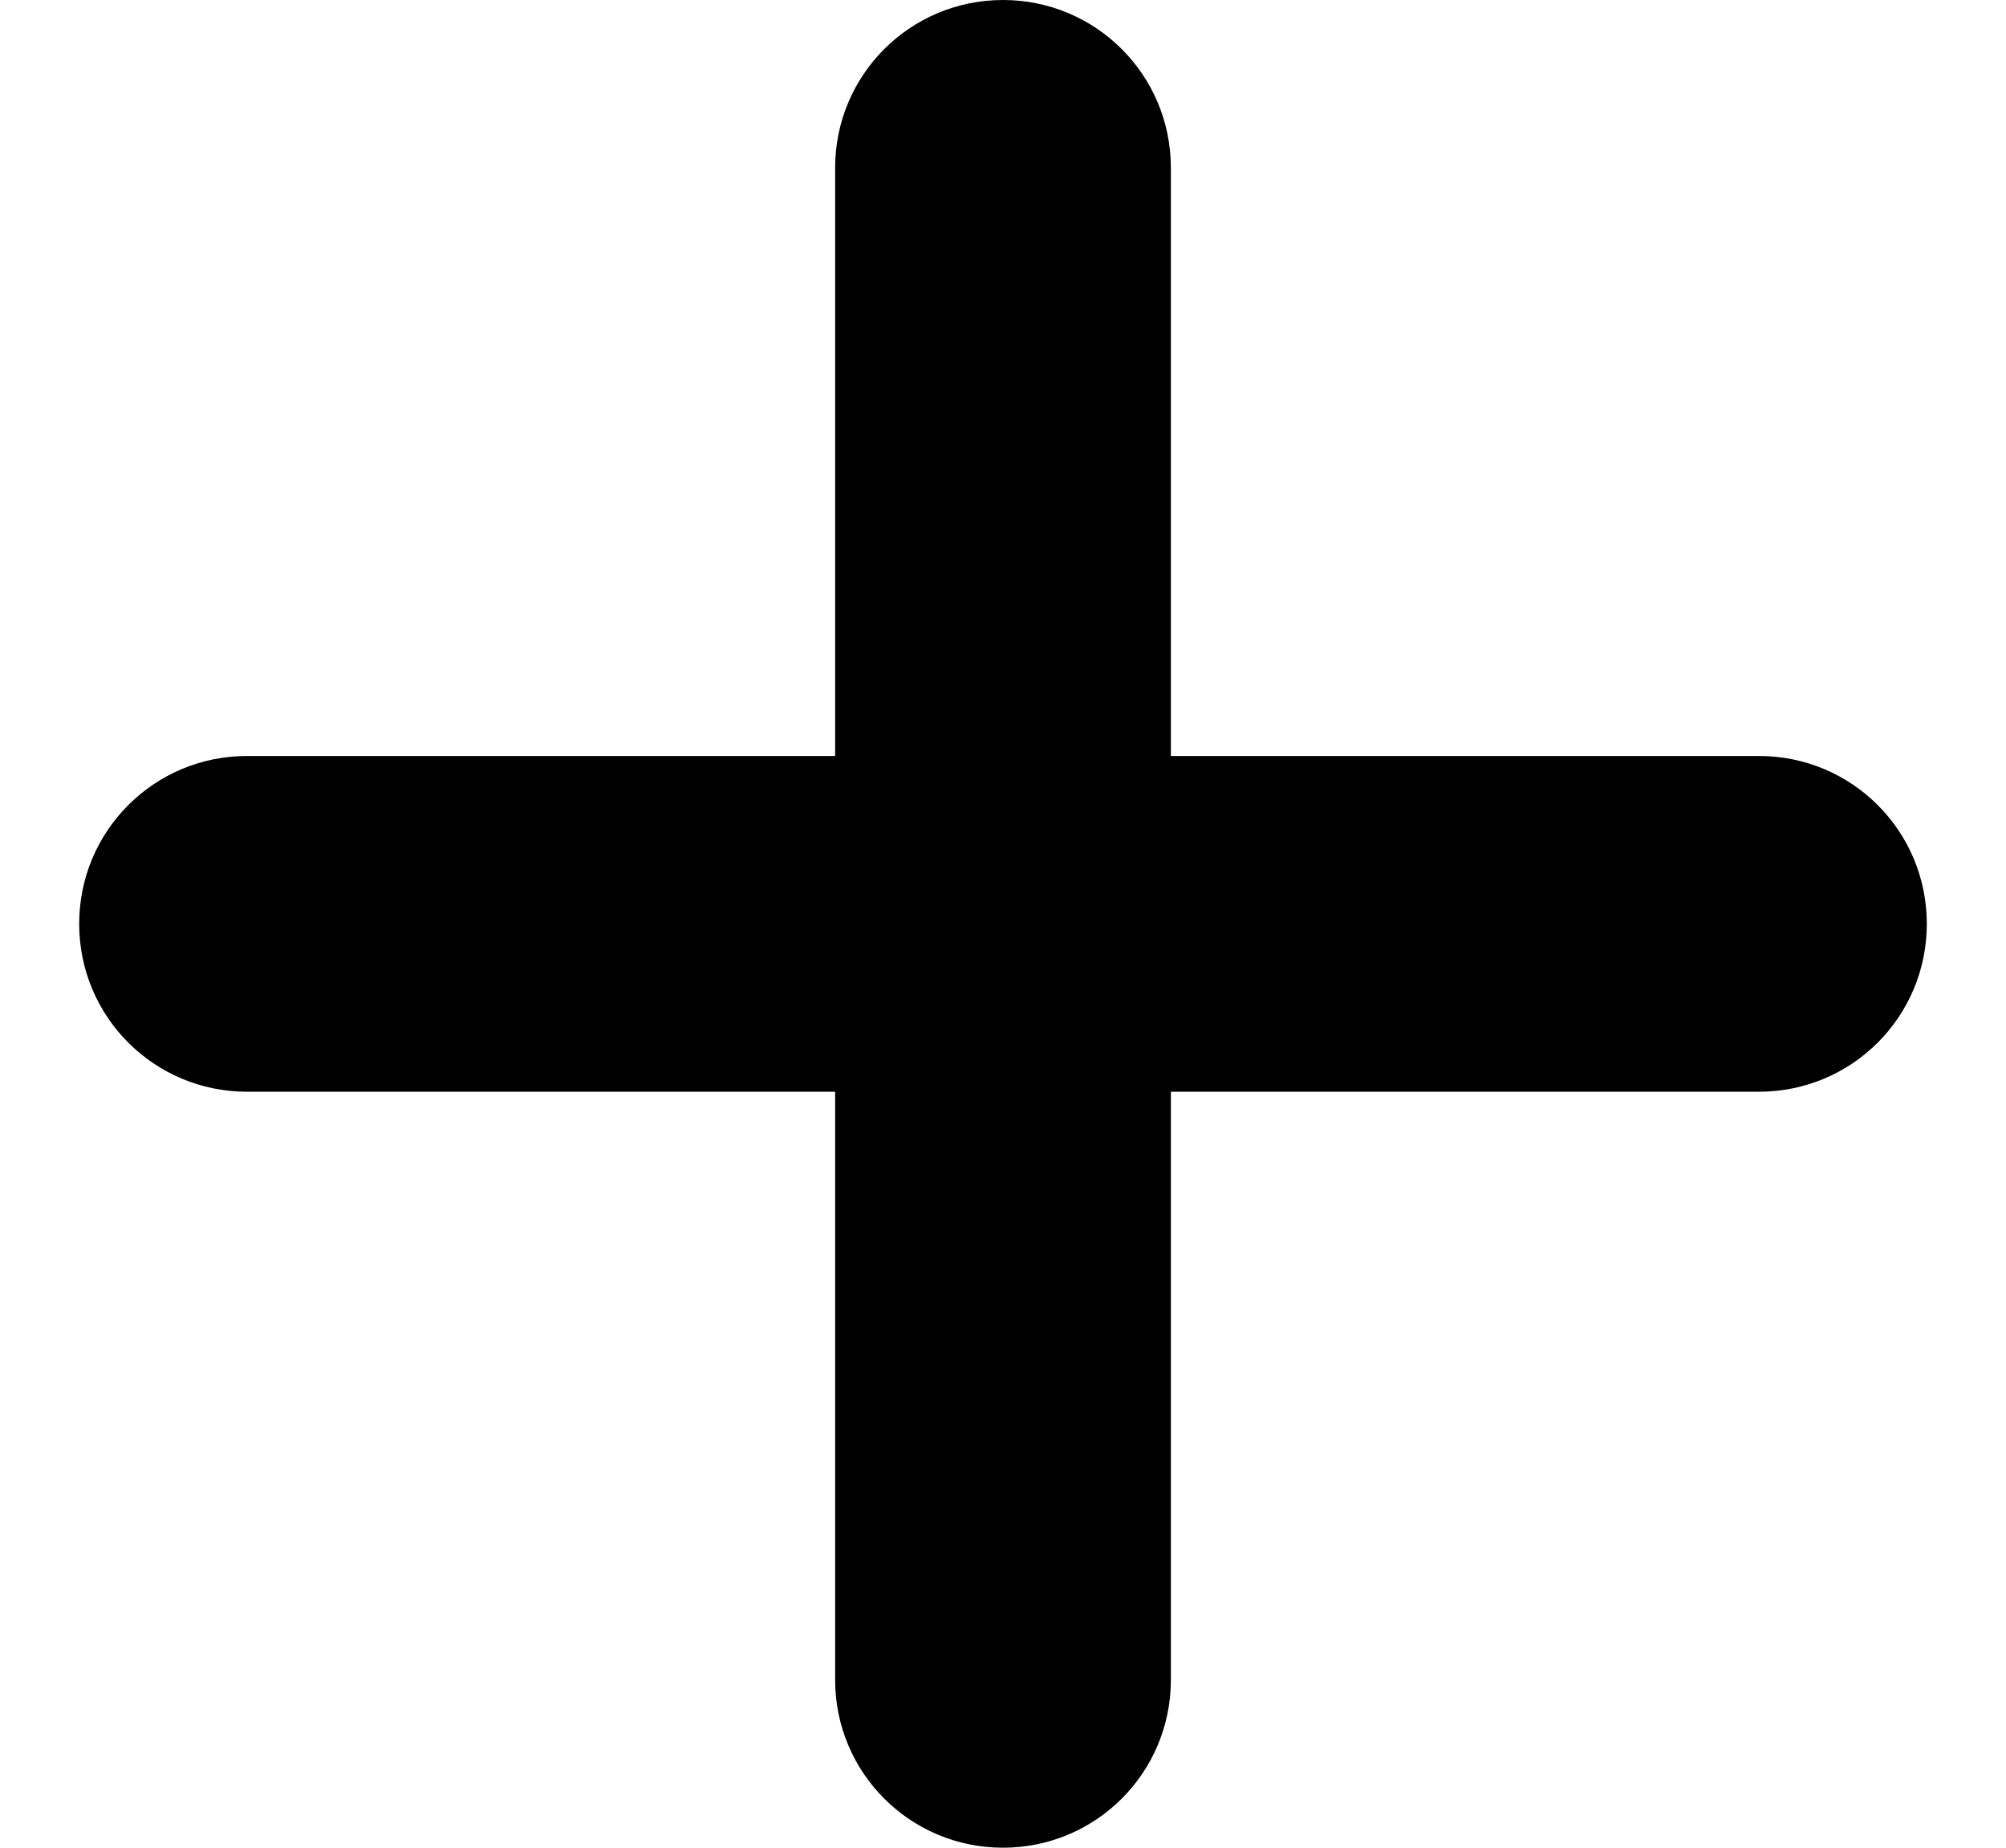 ﻿<?xml version="1.0" encoding="utf-8"?><svg version="1.1" id="_圖層_2" x="0px" y="0px" viewBox="0 0 380 350" style="enable-background:new 0 0 380 350;" xml:space="preserve" xmlns="http://www.w3.org/2000/svg">
<style type="text/css">
	.st0{clip-path:url(#SVGID_00000093876561718929378280000004755507637768721569_);}
</style>
<g id="_圖層_1-2">
	<g>
		<defs>
			<rect id="SVGID_1_" width="380" height="350" />
		</defs>
		<clipPath id="SVGID_00000067211611115410674910000009882031101221105811_">
			<use p5:href="#SVGID_1_" style="overflow:visible;" xmlns:p5="http://www.w3.org/1999/xlink" />
		</clipPath>
		<g style="clip-path:url(#SVGID_00000067211611115410674910000009882031101221105811_);">
			<path d="M221.8,31.8C221.8,14.2,207.6,0,190,0s-31.8,14.2-31.8,31.8v111.4H46.8C29.2,143.2,15,157.4,15,175s14.2,31.8,31.8,31.8     h111.4v111.4c0,17.6,14.2,31.8,31.8,31.8s31.8-14.2,31.8-31.8V206.8h111.4c17.6,0,31.8-14.2,31.8-31.8s-14.2-31.8-31.8-31.8     H221.8L221.8,31.8L221.8,31.8z" />
		</g>
	</g>
</g>
</svg>